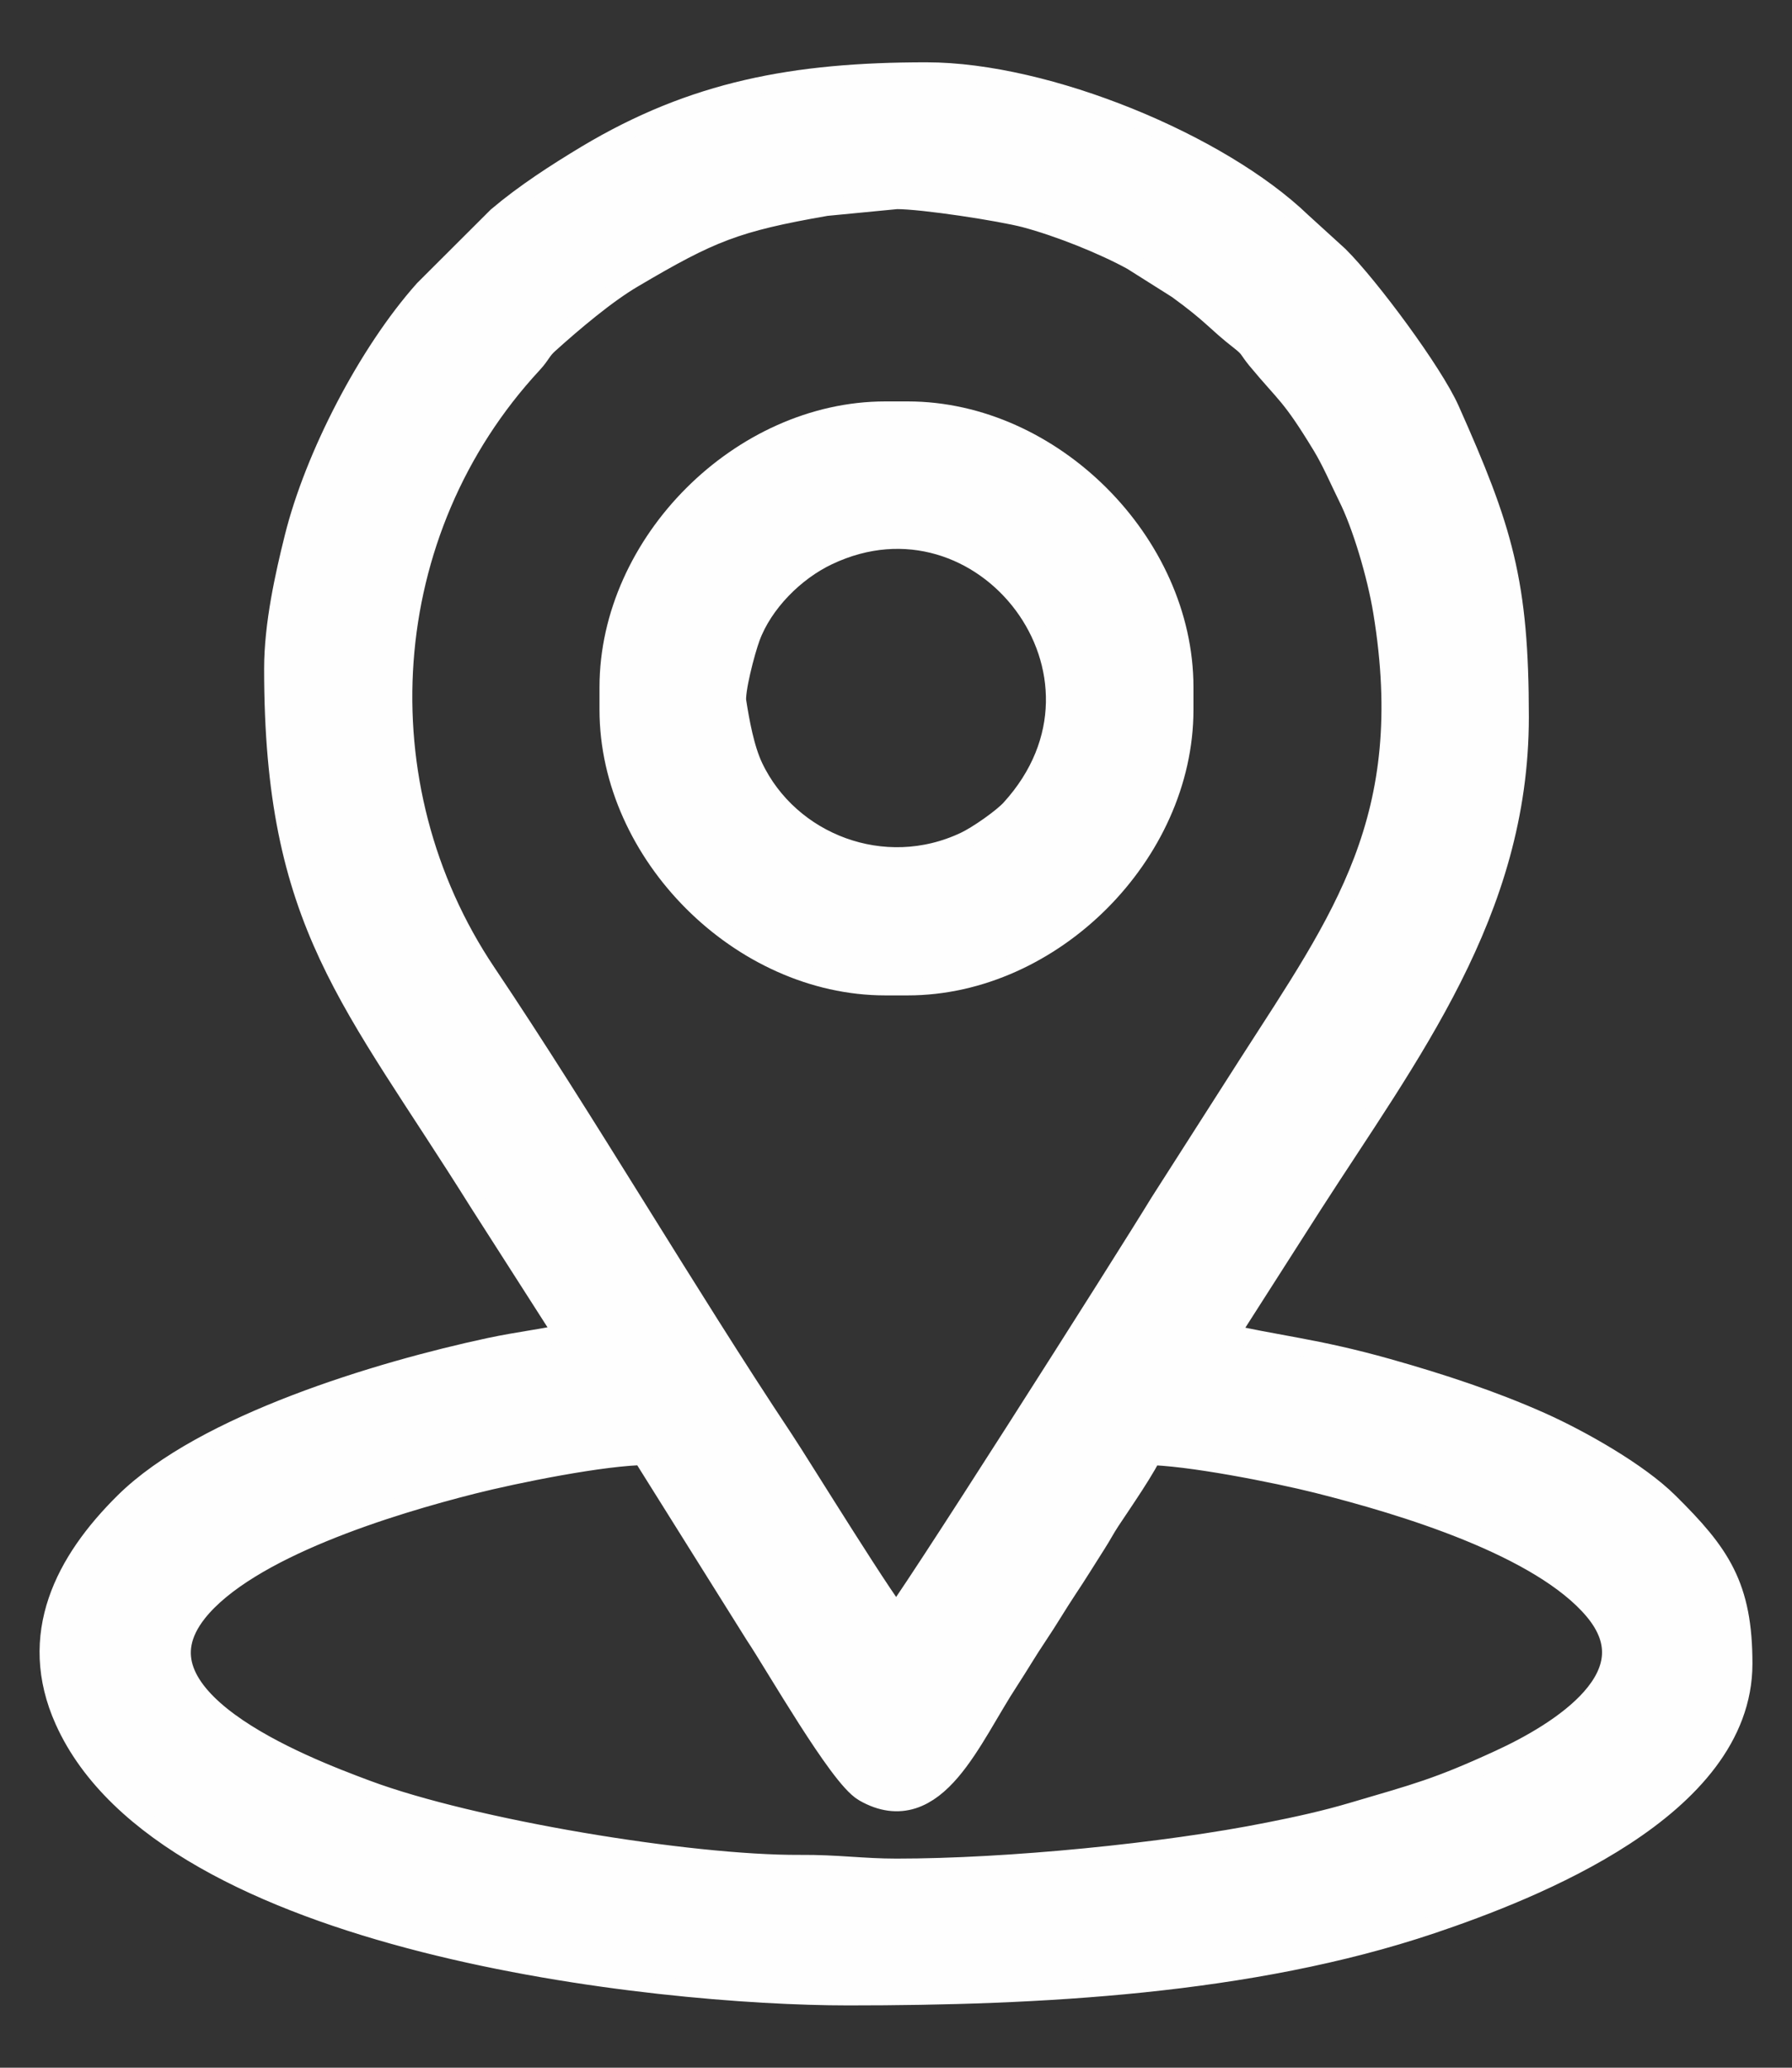 <?xml version="1.0" encoding="UTF-8"?>
<!DOCTYPE svg PUBLIC "-//W3C//DTD SVG 1.1//EN" "http://www.w3.org/Graphics/SVG/1.1/DTD/svg11.dtd">
<!-- Creator: CorelDRAW X7 -->
<svg xmlns="http://www.w3.org/2000/svg" xml:space="preserve" width="130mm" height="150mm" version="1.1" style="shape-rendering:geometricPrecision; text-rendering:geometricPrecision; image-rendering:optimizeQuality; fill-rule:evenodd; clip-rule:evenodd"
viewBox="0 0 13000 15000"
 xmlns:xlink="http://www.w3.org/1999/xlink">
 <rect x="0" y="0" width="13000" height="15000" fill="#333333" stroke="none"/>
 <defs>
  <style type="text/css">
   <![CDATA[
    .str0 {stroke:#FEFEFE;stroke-width:254}
    .fil0 {fill:none}
    .fil1 {fill:#FEFEFE}
   ]]>
  </style>
 </defs>
 <g id="Layer_x0020_1">
  <g id="_301018592">
   <g>
    <path class="fil0 str0" d="M4692 10501l833 1330c142,212 607,1026 772,1120 458,262 699,-370 975,-790 78,-120 132,-214 210,-330 76,-113 138,-220 211,-330 71,-106 139,-217 211,-330 40,-62 59,-102 102,-168 71,-108 287,-419 309,-502 303,0 959,131 1254,205 624,157 1634,460 2037,938 450,534 -267,972 -705,1173 -456,210 -611,247 -1075,384 -196,58 -398,103 -612,145 -759,152 -1901,264 -2710,264 -251,0 -429,-29 -703,-27 -808,4 -2389,-258 -3159,-545 -478,-178 -1804,-688 -1253,-1379 382,-478 1433,-797 2027,-947 305,-77 961,-211 1276,-211zm1812 1297c-79,-58 -748,-1147 -866,-1324 -708,-1064 -1438,-2314 -2157,-3385 -926,-1379 -807,-3252 340,-4489 60,-65 59,-91 122,-148 173,-156 421,-367 623,-485 566,-334 754,-411 1420,-527l518 -50c198,0 762,87 946,135 252,67 579,198 793,316l331 209c267,194 276,235 460,378 80,63 68,72 127,144 216,260 247,251 478,631 71,117 128,251 190,377 103,205 214,574 259,849 250,1522 -308,2266 -984,3320l-643 1006c-238,392 -1890,2994 -1957,3043zm-4461 -6947c0,1841 553,2359 1482,3844l654 1022c-200,46 -405,69 -616,114 -798,171 -2060,552 -2622,1109 -420,416 -686,927 -421,1517 716,1594 4255,1964 5632,1964 1373,0 2906,-77 4214,-517 738,-249 2220,-830 2220,-1835 0,-545 -152,-765 -520,-1129 -211,-210 -624,-445 -913,-574 -341,-152 -712,-275 -1102,-385 -526,-148 -787,-163 -1222,-264l643 -1006c706,-1099 1492,-2111 1492,-3509 0,-973 -115,-1346 -498,-2205 -117,-264 -575,-882 -793,-1099l-269 -245c-581,-560 -1821,-1074 -2684,-1074 -953,0 -1671,136 -2435,593 -219,132 -444,277 -639,442l-528 527c-401,450 -785,1193 -929,1774 -67,269 -146,621 -146,936z"/>
    <path id="1" class="fil1" d="M4692 10501l833 1330c142,212 607,1026 772,1120 458,262 699,-370 975,-790 78,-120 132,-214 210,-330 76,-113 138,-220 211,-330 71,-106 139,-217 211,-330 40,-62 59,-102 102,-168 71,-108 287,-419 309,-502 303,0 959,131 1254,205 624,157 1634,460 2037,938 450,534 -267,972 -705,1173 -456,210 -611,247 -1075,384 -196,58 -398,103 -612,145 -759,152 -1901,264 -2710,264 -251,0 -429,-29 -703,-27 -808,4 -2389,-258 -3159,-545 -478,-178 -1804,-688 -1253,-1379 382,-478 1433,-797 2027,-947 305,-77 961,-211 1276,-211zm1812 1297c-79,-58 -748,-1147 -866,-1324 -708,-1064 -1438,-2314 -2157,-3385 -926,-1379 -807,-3252 340,-4489 60,-65 59,-91 122,-148 173,-156 421,-367 623,-485 566,-334 754,-411 1420,-527l518 -50c198,0 762,87 946,135 252,67 579,198 793,316l331 209c267,194 276,235 460,378 80,63 68,72 127,144 216,260 247,251 478,631 71,117 128,251 190,377 103,205 214,574 259,849 250,1522 -308,2266 -984,3320l-643 1006c-238,392 -1890,2994 -1957,3043zm-4461 -6947c0,1841 553,2359 1482,3844l654 1022c-200,46 -405,69 -616,114 -798,171 -2060,552 -2622,1109 -420,416 -686,927 -421,1517 716,1594 4255,1964 5632,1964 1373,0 2906,-77 4214,-517 738,-249 2220,-830 2220,-1835 0,-545 -152,-765 -520,-1129 -211,-210 -624,-445 -913,-574 -341,-152 -712,-275 -1102,-385 -526,-148 -787,-163 -1222,-264l643 -1006c706,-1099 1492,-2111 1492,-3509 0,-973 -115,-1346 -498,-2205 -117,-264 -575,-882 -793,-1099l-269 -245c-581,-560 -1821,-1074 -2684,-1074 -953,0 -1671,136 -2435,593 -219,132 -444,277 -639,442l-528 527c-401,450 -785,1193 -929,1774 -67,269 -146,621 -146,936z"/>
   </g>
   <g>
    <path class="fil0 str0" d="M5287 5094c-13,-86 63,-380 104,-491 97,-263 337,-505 591,-625 1181,-560 2322,911 1391,1931 -65,71 -250,201 -348,247 -616,292 -1335,13 -1611,-567 -68,-144 -103,-343 -127,-495zm-811 -108l0 162c0,1017 929,1946 1947,1946l162 0c1017,0 1946,-929 1946,-1946l0 -162c0,-1017 -929,-1947 -1946,-1947l-162 0c-1018,0 -1947,930 -1947,1947z"/>
    <path id="1" class="fil1" d="M5287 5094c-13,-86 63,-380 104,-491 97,-263 337,-505 591,-625 1181,-560 2322,911 1391,1931 -65,71 -250,201 -348,247 -616,292 -1335,13 -1611,-567 -68,-144 -103,-343 -127,-495zm-811 -108l0 162c0,1017 929,1946 1947,1946l162 0c1017,0 1946,-929 1946,-1946l0 -162c0,-1017 -929,-1947 -1946,-1947l-162 0c-1018,0 -1947,930 -1947,1947z"/>
   </g>
  </g>
 </g>
</svg>
